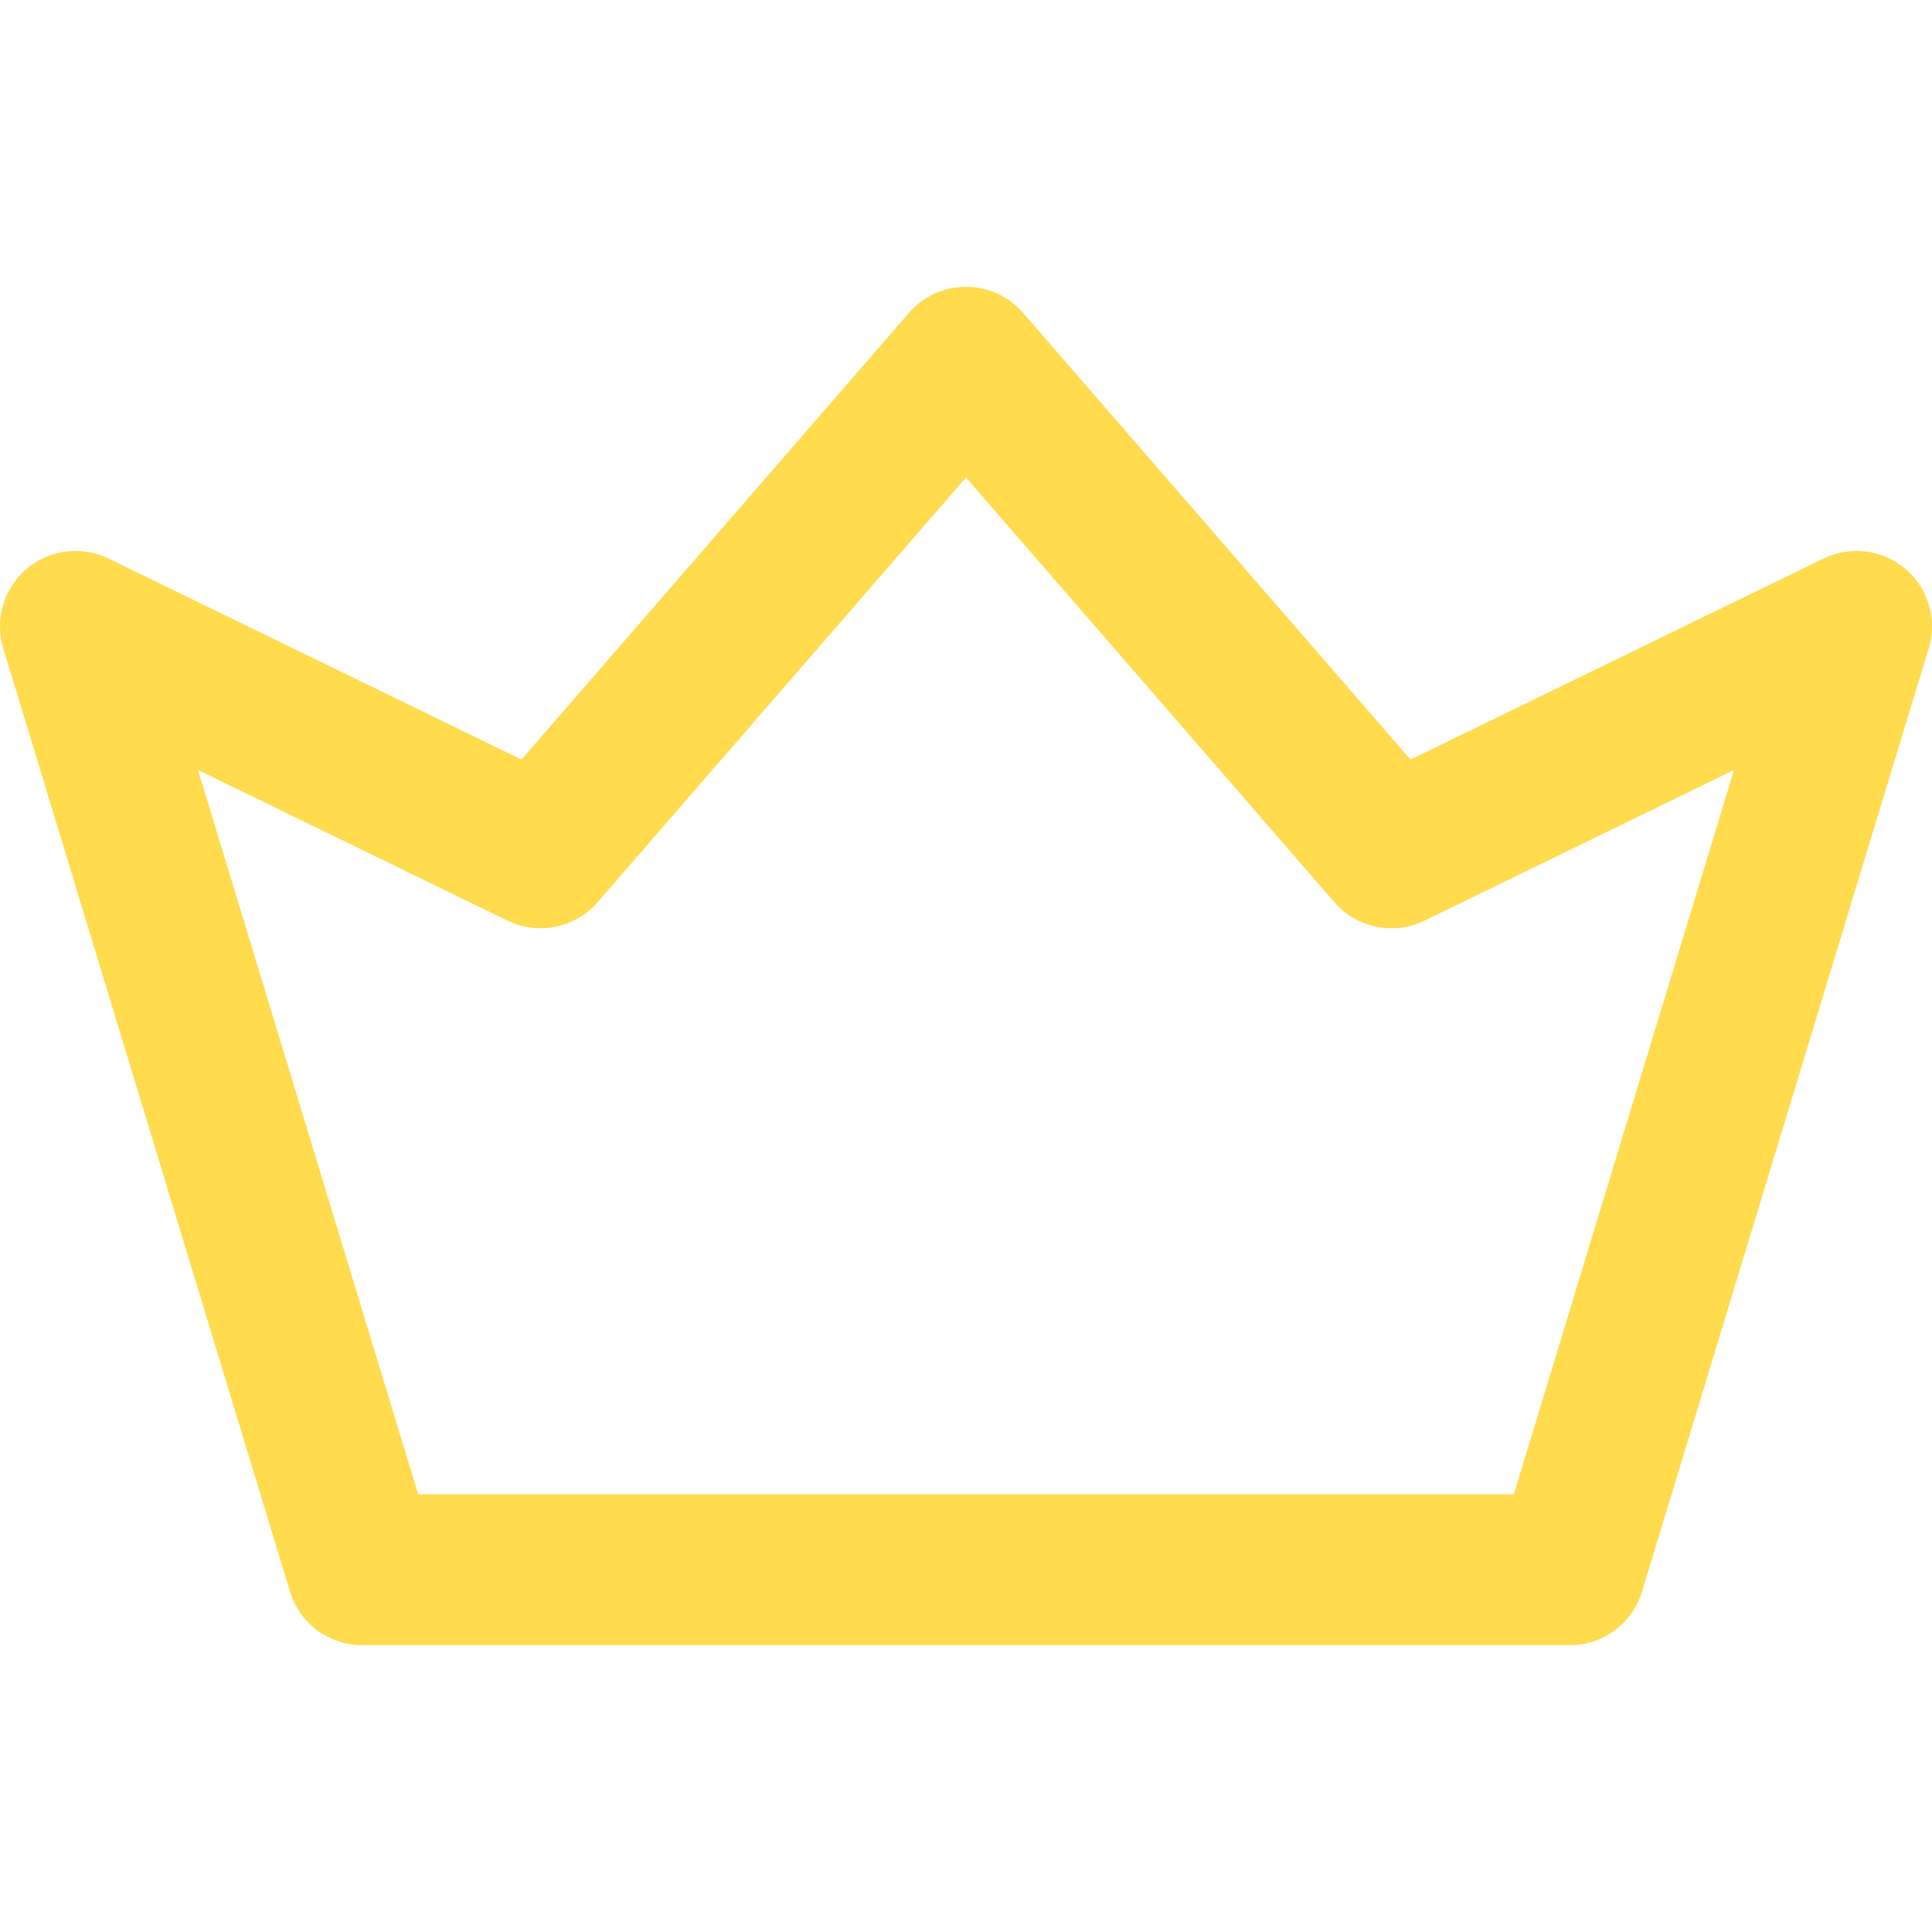 <svg width="40" height="40" viewBox="0 0 40 40" fill="none" xmlns="http://www.w3.org/2000/svg">
<g clip-path="url(#clip0)">
<path d="M39.452 11.78C38.979 11.377 38.312 11.292 37.754 11.564L29.203 15.726L21.18 6.476C20.884 6.134 20.453 5.938 20 5.938C19.547 5.938 19.116 6.134 18.82 6.476L10.797 15.726L2.247 11.564C1.688 11.292 1.021 11.377 0.548 11.78C0.076 12.184 -0.113 12.829 0.068 13.423L6.005 32.955C6.205 33.613 6.812 34.062 7.5 34.062H32.5C33.188 34.062 33.795 33.613 33.995 32.955L39.932 13.423C40.113 12.829 39.924 12.184 39.452 11.78ZM31.342 30.938H8.658L4.099 15.942L10.507 19.061C11.144 19.371 11.908 19.215 12.372 18.68L20 9.885L27.628 18.68C28.092 19.215 28.857 19.371 29.493 19.061L35.901 15.942L31.342 30.938Z" fill="#FFDB4D"/>
</g>
<defs>
<clipPath id="clip0">
<rect width="40" height="40" fill="white"/>
</clipPath>
</defs>
</svg>
